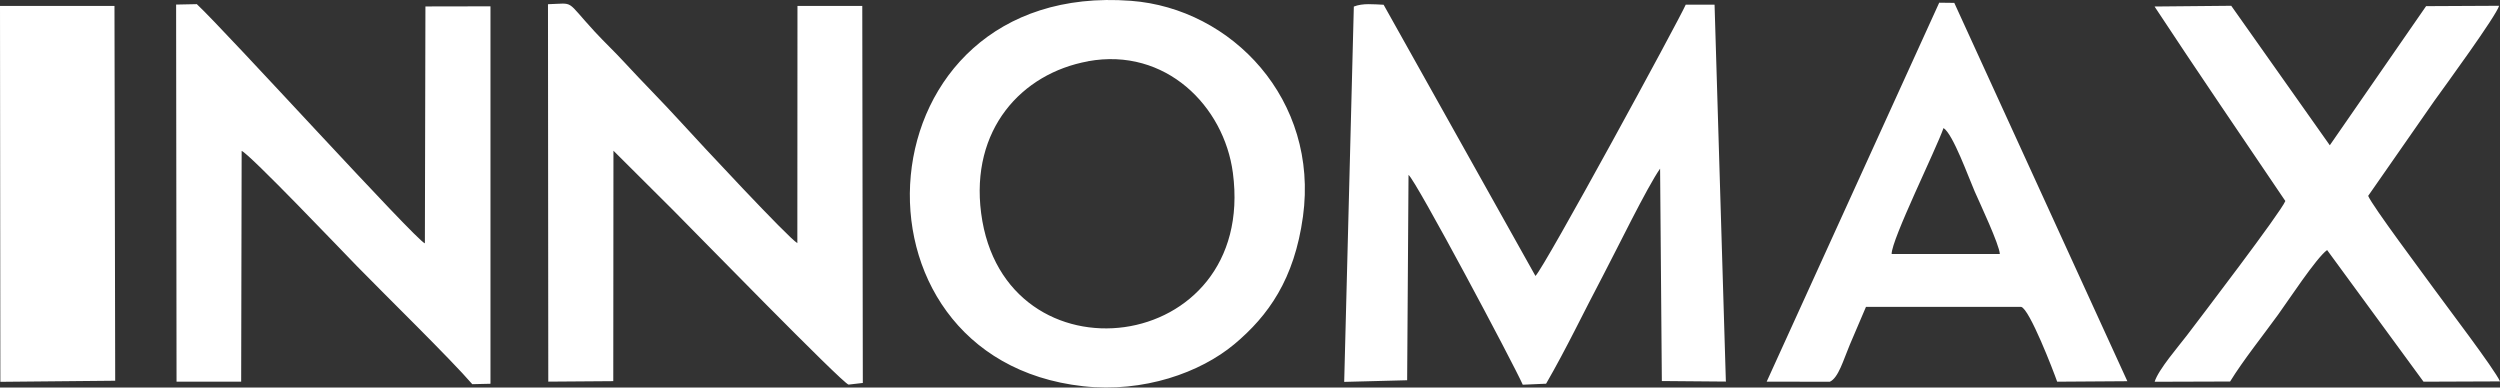 <?xml version="1.0" encoding="UTF-8"?> <svg xmlns="http://www.w3.org/2000/svg" width="800" height="124" viewBox="0 0 800 124" fill="none"><rect x="0" y="0" width="800" height="124" fill="#333333" stroke="none"/><path fill-rule="evenodd" clip-rule="evenodd" d="M585.542 122.162C588.319 120.885 589.87 115.216 591.919 110.359C593.661 106.238 595.327 102.349 597.108 98.208H646.783C649.426 98.808 657.105 118.718 658.292 122.143L680.754 121.988L625.373 0.921L620.548 0.863L565.339 122.124L585.561 122.162H585.542ZM605.324 81.278C605.247 76.711 619.571 47.765 621.926 40.974C624.971 42.87 629.988 56.917 631.903 61.271C633.569 65.063 639.812 78.317 639.946 81.278H605.324ZM689.468 2.101C696.093 12.182 703.255 22.843 710.149 33.06L731.31 64.328C729.854 67.946 704.27 101.459 699.751 107.399C697.242 110.708 690.636 118.312 689.487 122.162L713.635 122.085C717.771 115.351 724.148 107.38 729.012 100.665C732.057 96.467 741.306 82.38 744.676 80.02L775.527 122.143L800 122.046C798.238 118.08 782.765 97.802 778.82 92.345C775.393 87.585 759.23 66.05 757.813 62.683L778.954 32.324C782.363 27.584 798.832 5.042 799.713 1.85L776.35 1.966L745.538 46.488L713.998 1.85L689.448 2.082L689.468 2.101ZM494.753 122.781C501.417 111.23 506.53 100.356 513.137 87.856C517.33 79.904 527.001 60.013 531.233 53.957L531.789 121.93L552.279 122.104L548.66 1.501H539.429C537.361 6.281 494.14 85.747 491.344 88.301L442.761 1.521C439.544 1.385 436.078 0.96 433.225 2.101L430.142 122.201L450.287 121.679L450.728 55.969C452.968 57.478 484.374 116.493 487.285 123.11L494.791 122.781H494.753ZM416.948 69.3C414.209 89.327 405.879 101.033 394.983 110.146C384.106 119.221 365.99 125.723 346.63 123.594C266.584 114.752 274.435 -6.374 361.911 0.263C394.178 2.701 422.08 31.918 416.948 69.32V69.3ZM348.181 19.593C372.98 15.084 391.689 33.93 394.523 55.311C402.279 114.094 321.16 123.865 313.96 68.178C310.513 41.515 326.829 23.501 348.2 19.612L348.181 19.593ZM196.304 48.229L215.492 67.346C221.448 73.306 269.705 122.801 271.543 123.072L276.101 122.549L275.929 1.908H255.19L255.151 77.795C252.432 76.344 223.669 45.443 218.02 39.232C211.835 32.441 205.726 26.384 199.674 19.805C196.61 16.477 193.432 13.498 190.387 10.208C180.678 -0.318 184.144 1.114 175.354 1.346L175.45 122.124L196.247 121.969L196.304 48.21V48.229ZM77.327 48.287C79.816 49.178 109.958 80.794 114.228 85.167C123.133 94.3 144.217 114.906 151.13 122.936L156.951 122.801V2.024L136.136 2.062L135.963 77.872C133.072 76.905 72.444 10.15 62.983 1.327L56.358 1.463L56.492 122.124H77.174L77.327 48.249V48.287ZM0.115 122.182L36.863 121.833L36.633 1.908H0L0.115 122.182Z" fill="white"></path></svg> 
